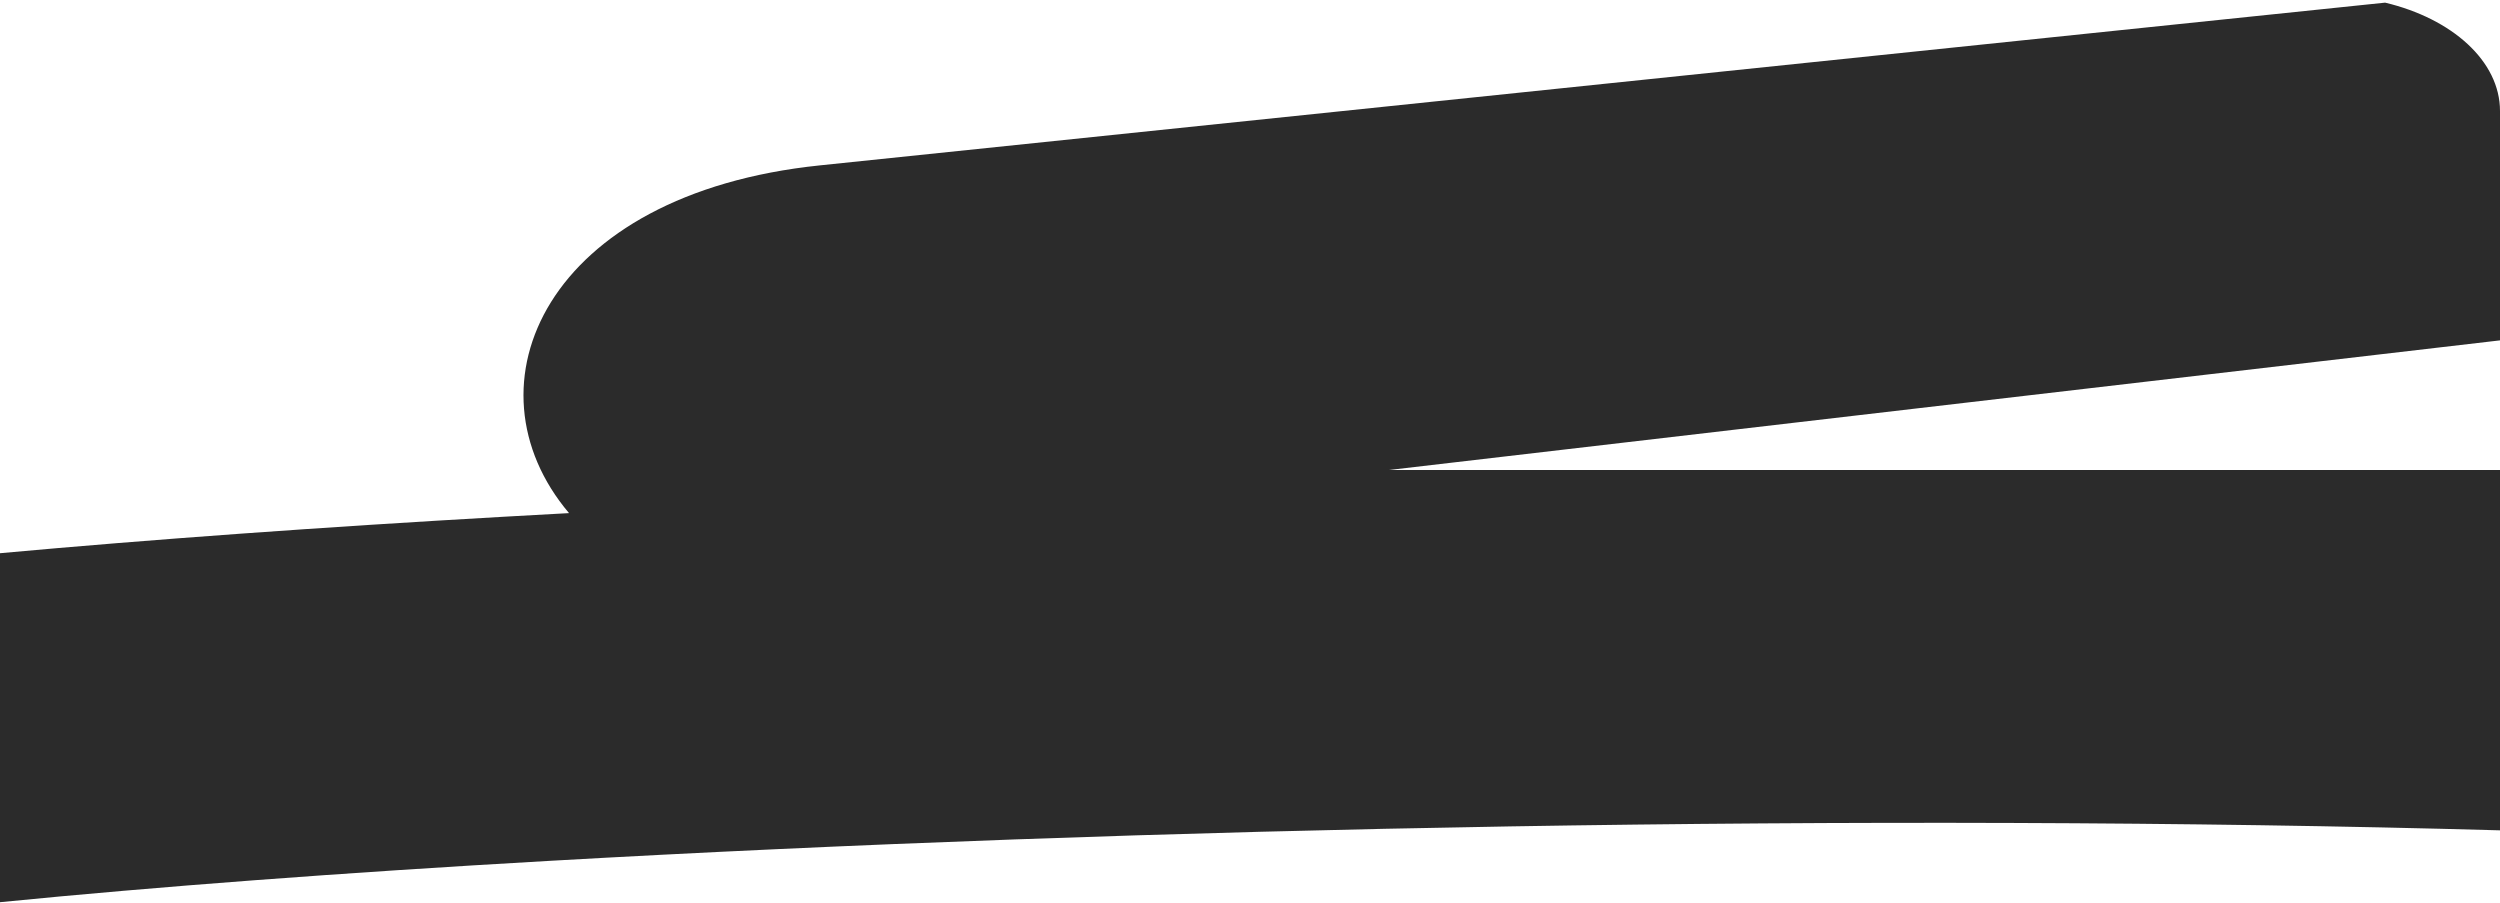<?xml version="1.0" encoding="UTF-8"?> <svg xmlns="http://www.w3.org/2000/svg" width="360" height="130" viewBox="0 0 360 130" fill="none"><path fill-rule="evenodd" clip-rule="evenodd" d="M118.062 23.814C78.563 27.92 66.371 55.494 81.941 73.889C78.829 74.057 75.741 74.228 72.68 74.403C46.537 75.895 21.952 77.658 0 79.663V129.916C22.377 127.695 49.209 125.672 79.111 123.964C163.893 119.124 269.487 117.037 360 119.569V67.681H200L360 49.013V15.99C360 8.801 353.102 2.68 343.457 0.381L118.062 23.814Z" fill="#2B2B2B"></path></svg> 